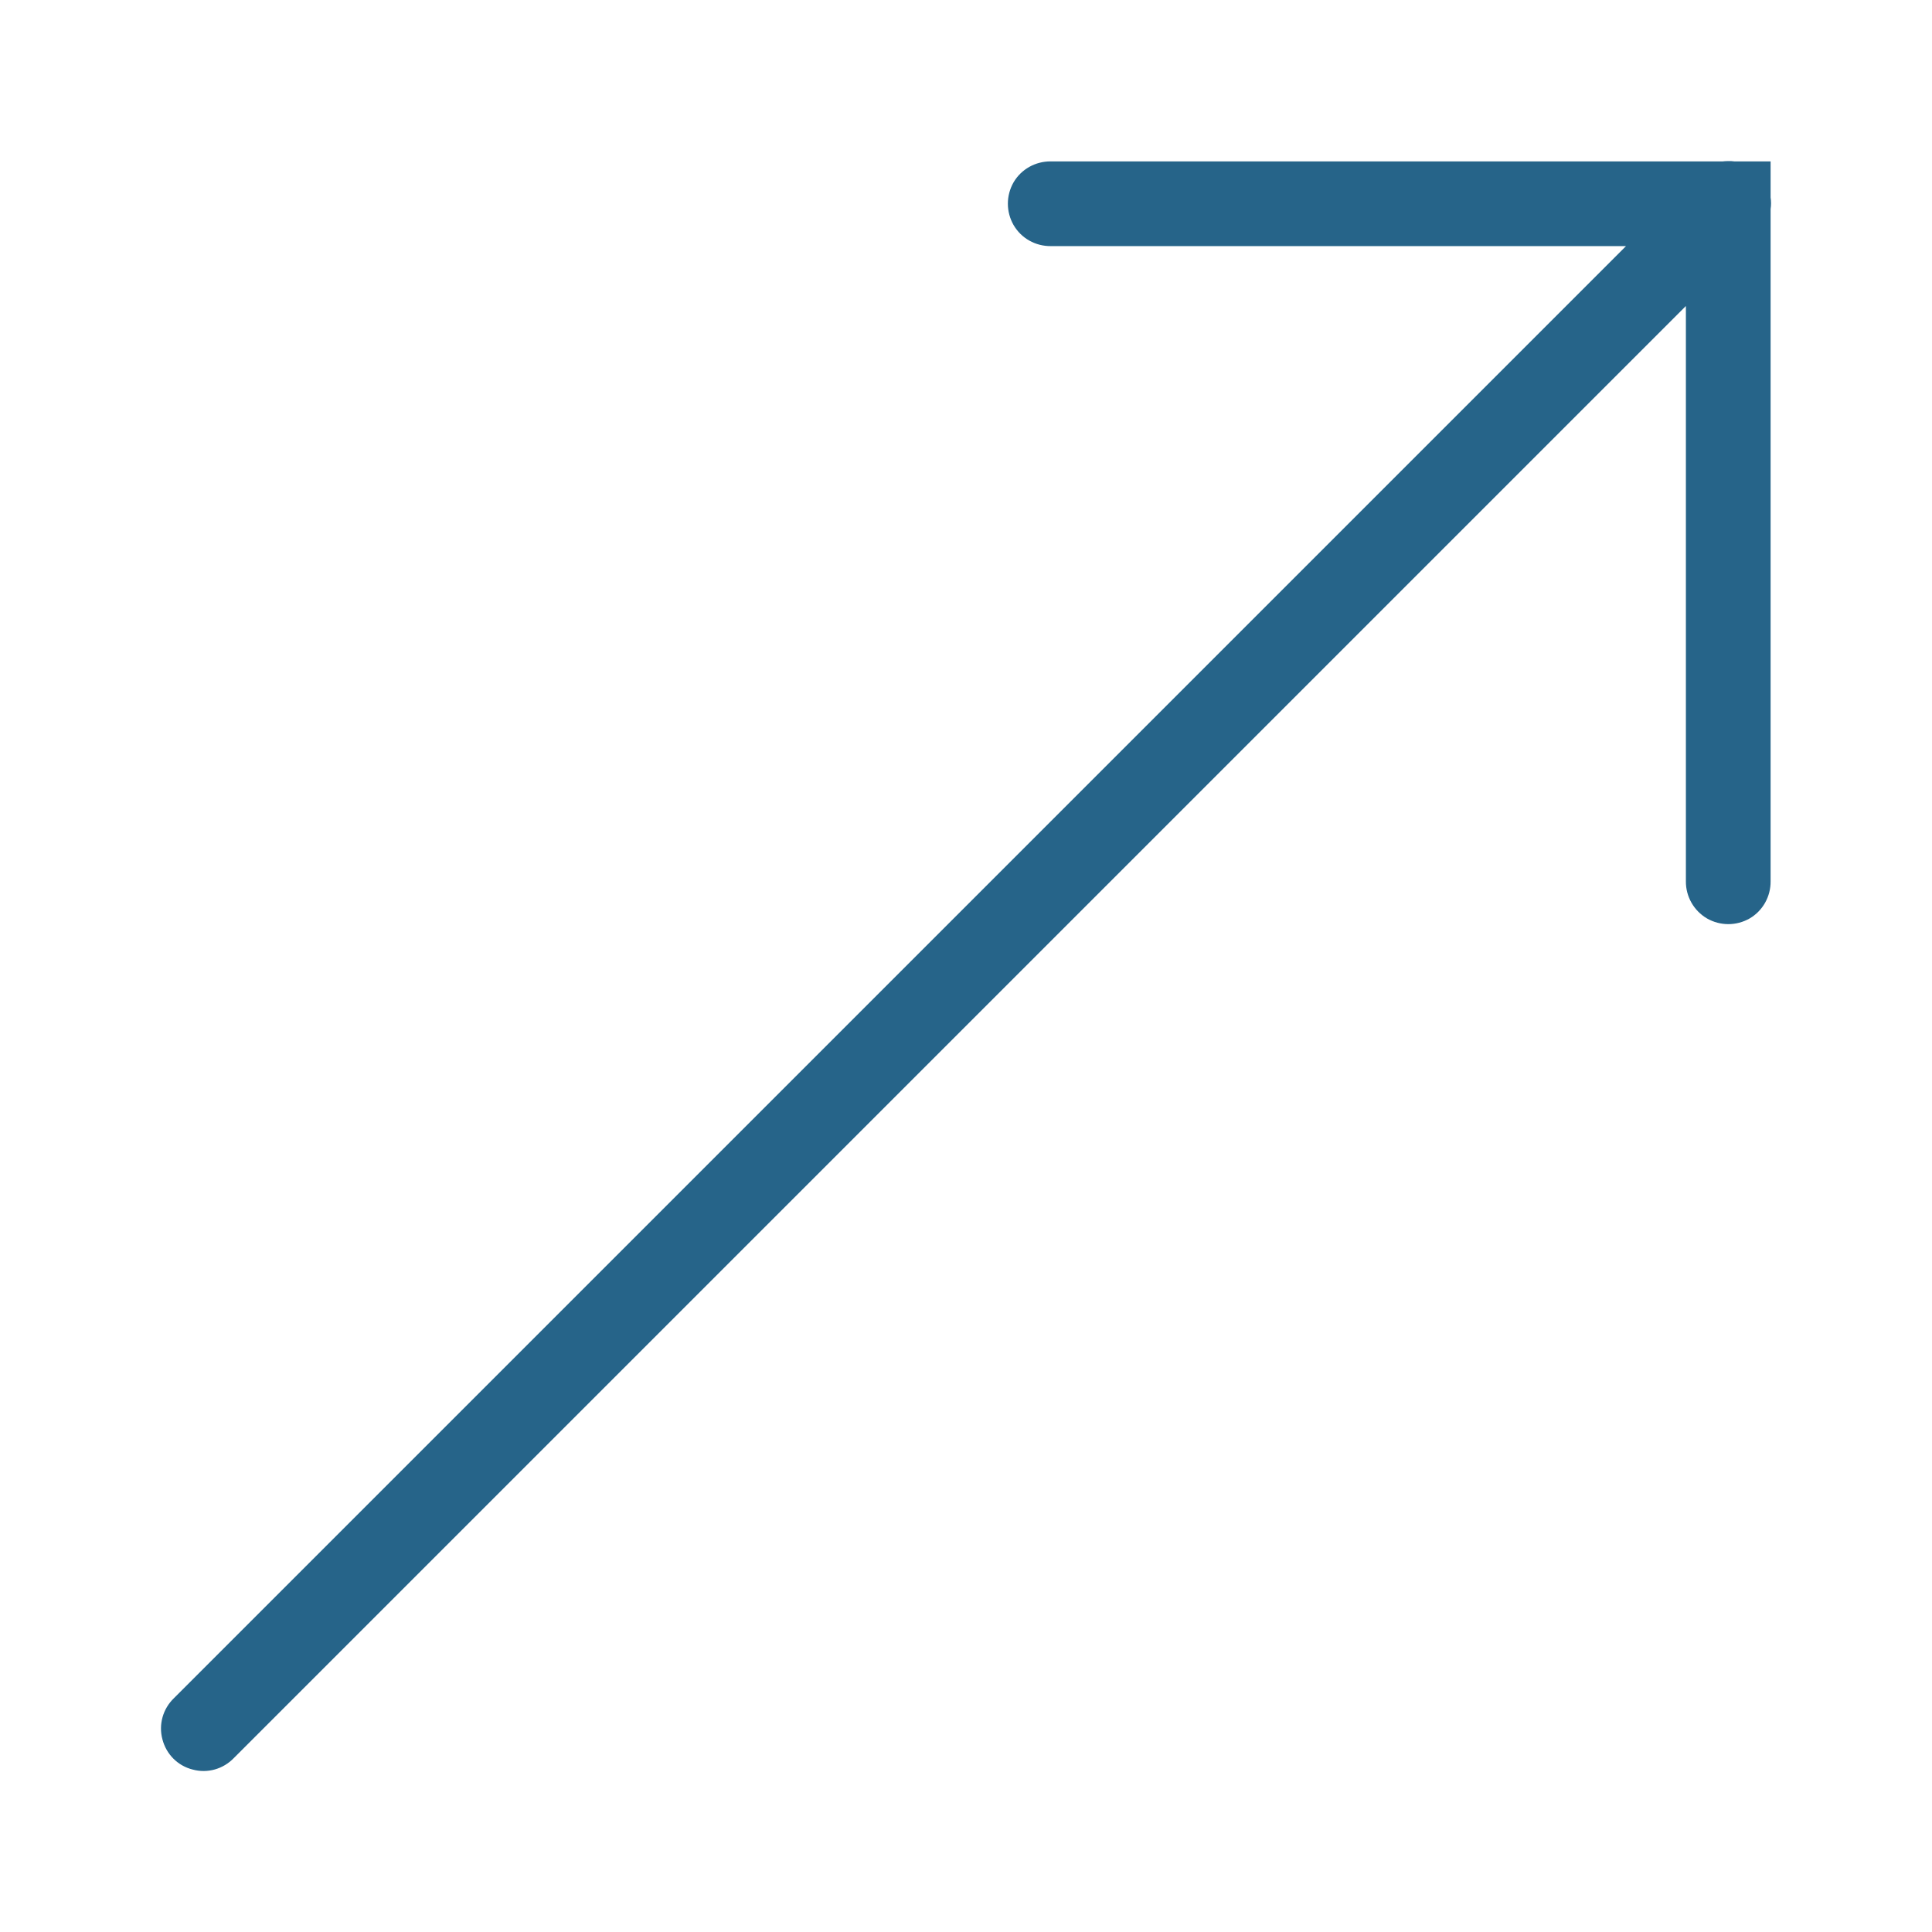 <svg width="13" height="13" viewBox="0 0 13 13" fill="none" xmlns="http://www.w3.org/2000/svg">
<path d="M11.624 1.084C11.613 1.084 11.602 1.085 11.592 1.086H7.071C6.968 1.085 6.872 1.138 6.82 1.227C6.769 1.316 6.769 1.425 6.82 1.514C6.872 1.604 6.968 1.657 7.071 1.656H10.941L1.171 11.426C1.096 11.498 1.066 11.604 1.093 11.704C1.119 11.804 1.196 11.882 1.297 11.907C1.396 11.934 1.502 11.904 1.574 11.829L11.344 2.059V5.93C11.343 6.032 11.397 6.128 11.486 6.18C11.575 6.231 11.684 6.231 11.773 6.18C11.862 6.128 11.915 6.032 11.914 5.93V1.407C11.918 1.381 11.918 1.354 11.914 1.329V1.086H11.67C11.655 1.084 11.639 1.083 11.624 1.084Z" fill="#266489"/>
</svg>
